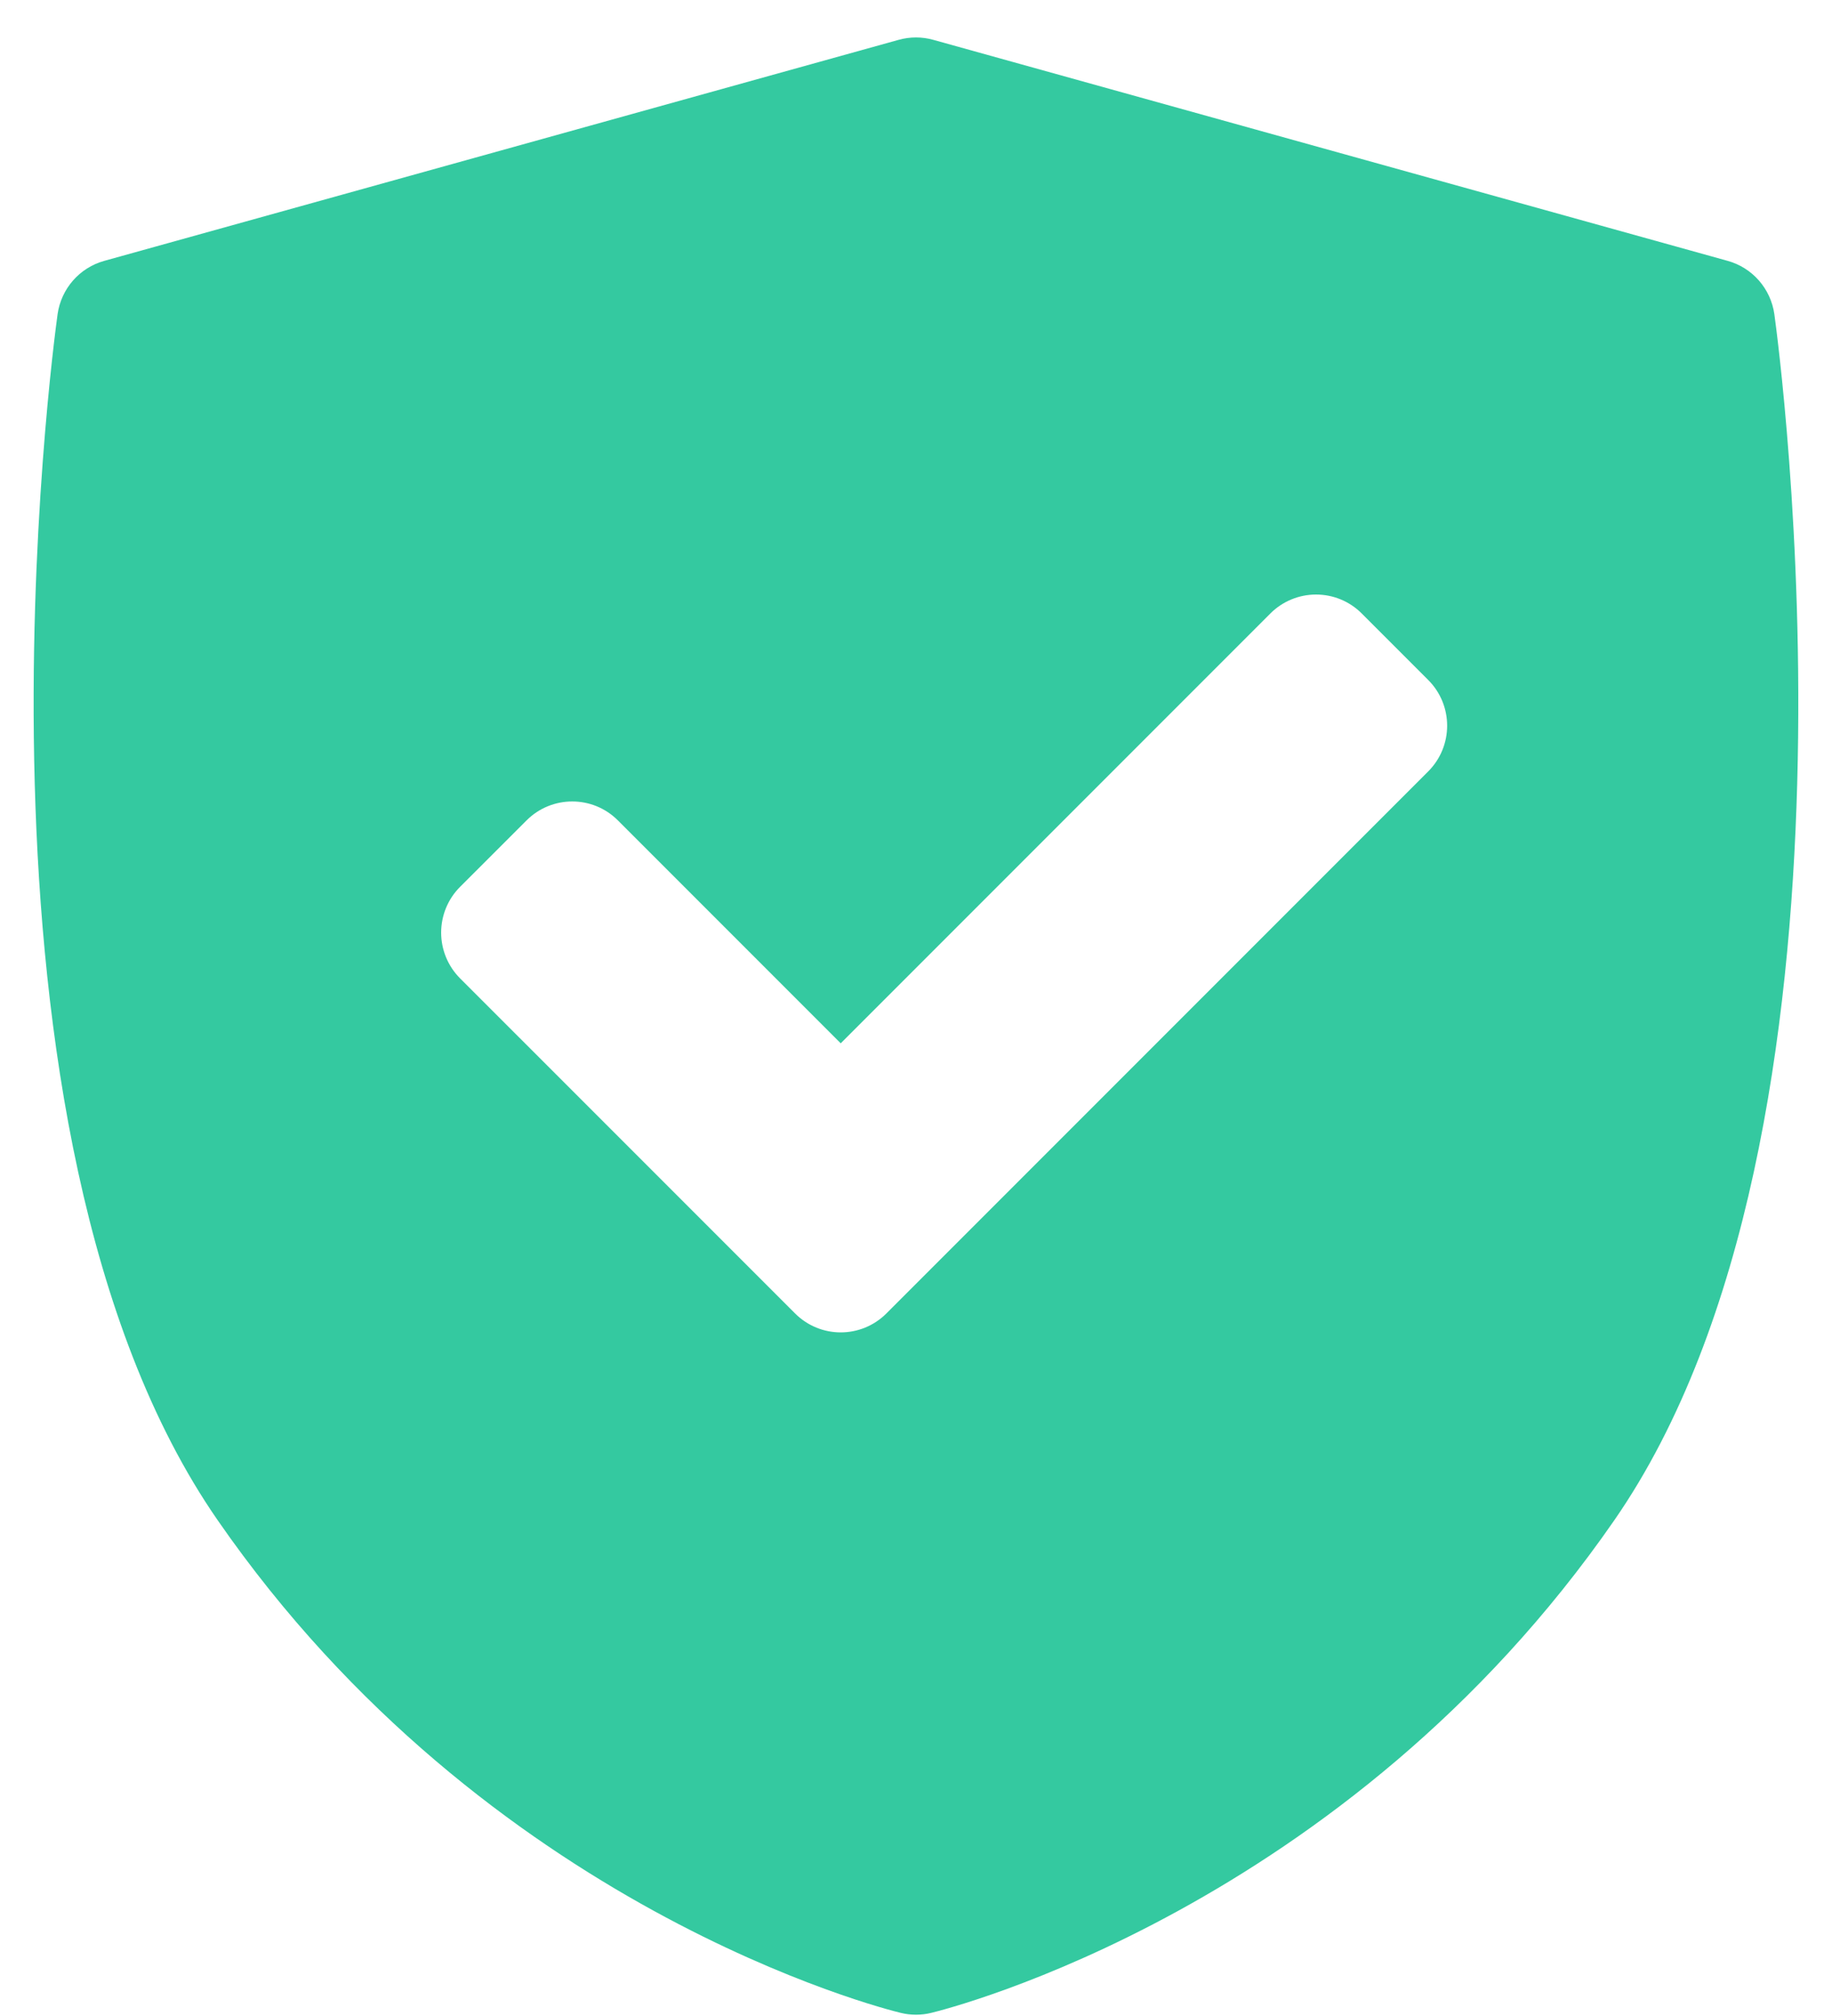<svg width="30" height="33" viewBox="0 0 30 33" fill="none" xmlns="http://www.w3.org/2000/svg">
<path d="M29.056 5.143C28.997 4.726 28.697 4.382 28.291 4.27L15.283 0.652C15.098 0.6 14.902 0.6 14.716 0.652L1.708 4.27C1.302 4.382 1.002 4.726 0.943 5.143C0.868 5.686 -0.853 18.504 3.562 24.881C7.971 31.251 14.476 32.883 14.751 32.949C14.833 32.969 14.916 32.979 15 32.979C15.083 32.979 15.166 32.969 15.248 32.949C15.523 32.883 22.028 31.251 26.438 24.881C30.852 18.505 29.131 5.686 29.056 5.143ZM23.388 12.627L14.515 21.5C14.309 21.706 14.038 21.81 13.767 21.81C13.497 21.81 13.226 21.706 13.02 21.5L7.533 16.014C7.335 15.815 7.224 15.546 7.224 15.266C7.224 14.985 7.335 14.716 7.533 14.518L8.623 13.429C9.036 13.016 9.706 13.016 10.118 13.429L13.767 17.078L20.803 10.042C21.002 9.843 21.271 9.732 21.551 9.732C21.832 9.732 22.101 9.843 22.299 10.042L23.388 11.131C23.801 11.544 23.801 12.214 23.388 12.627Z" fill="#34C9A0"/>
</svg>
